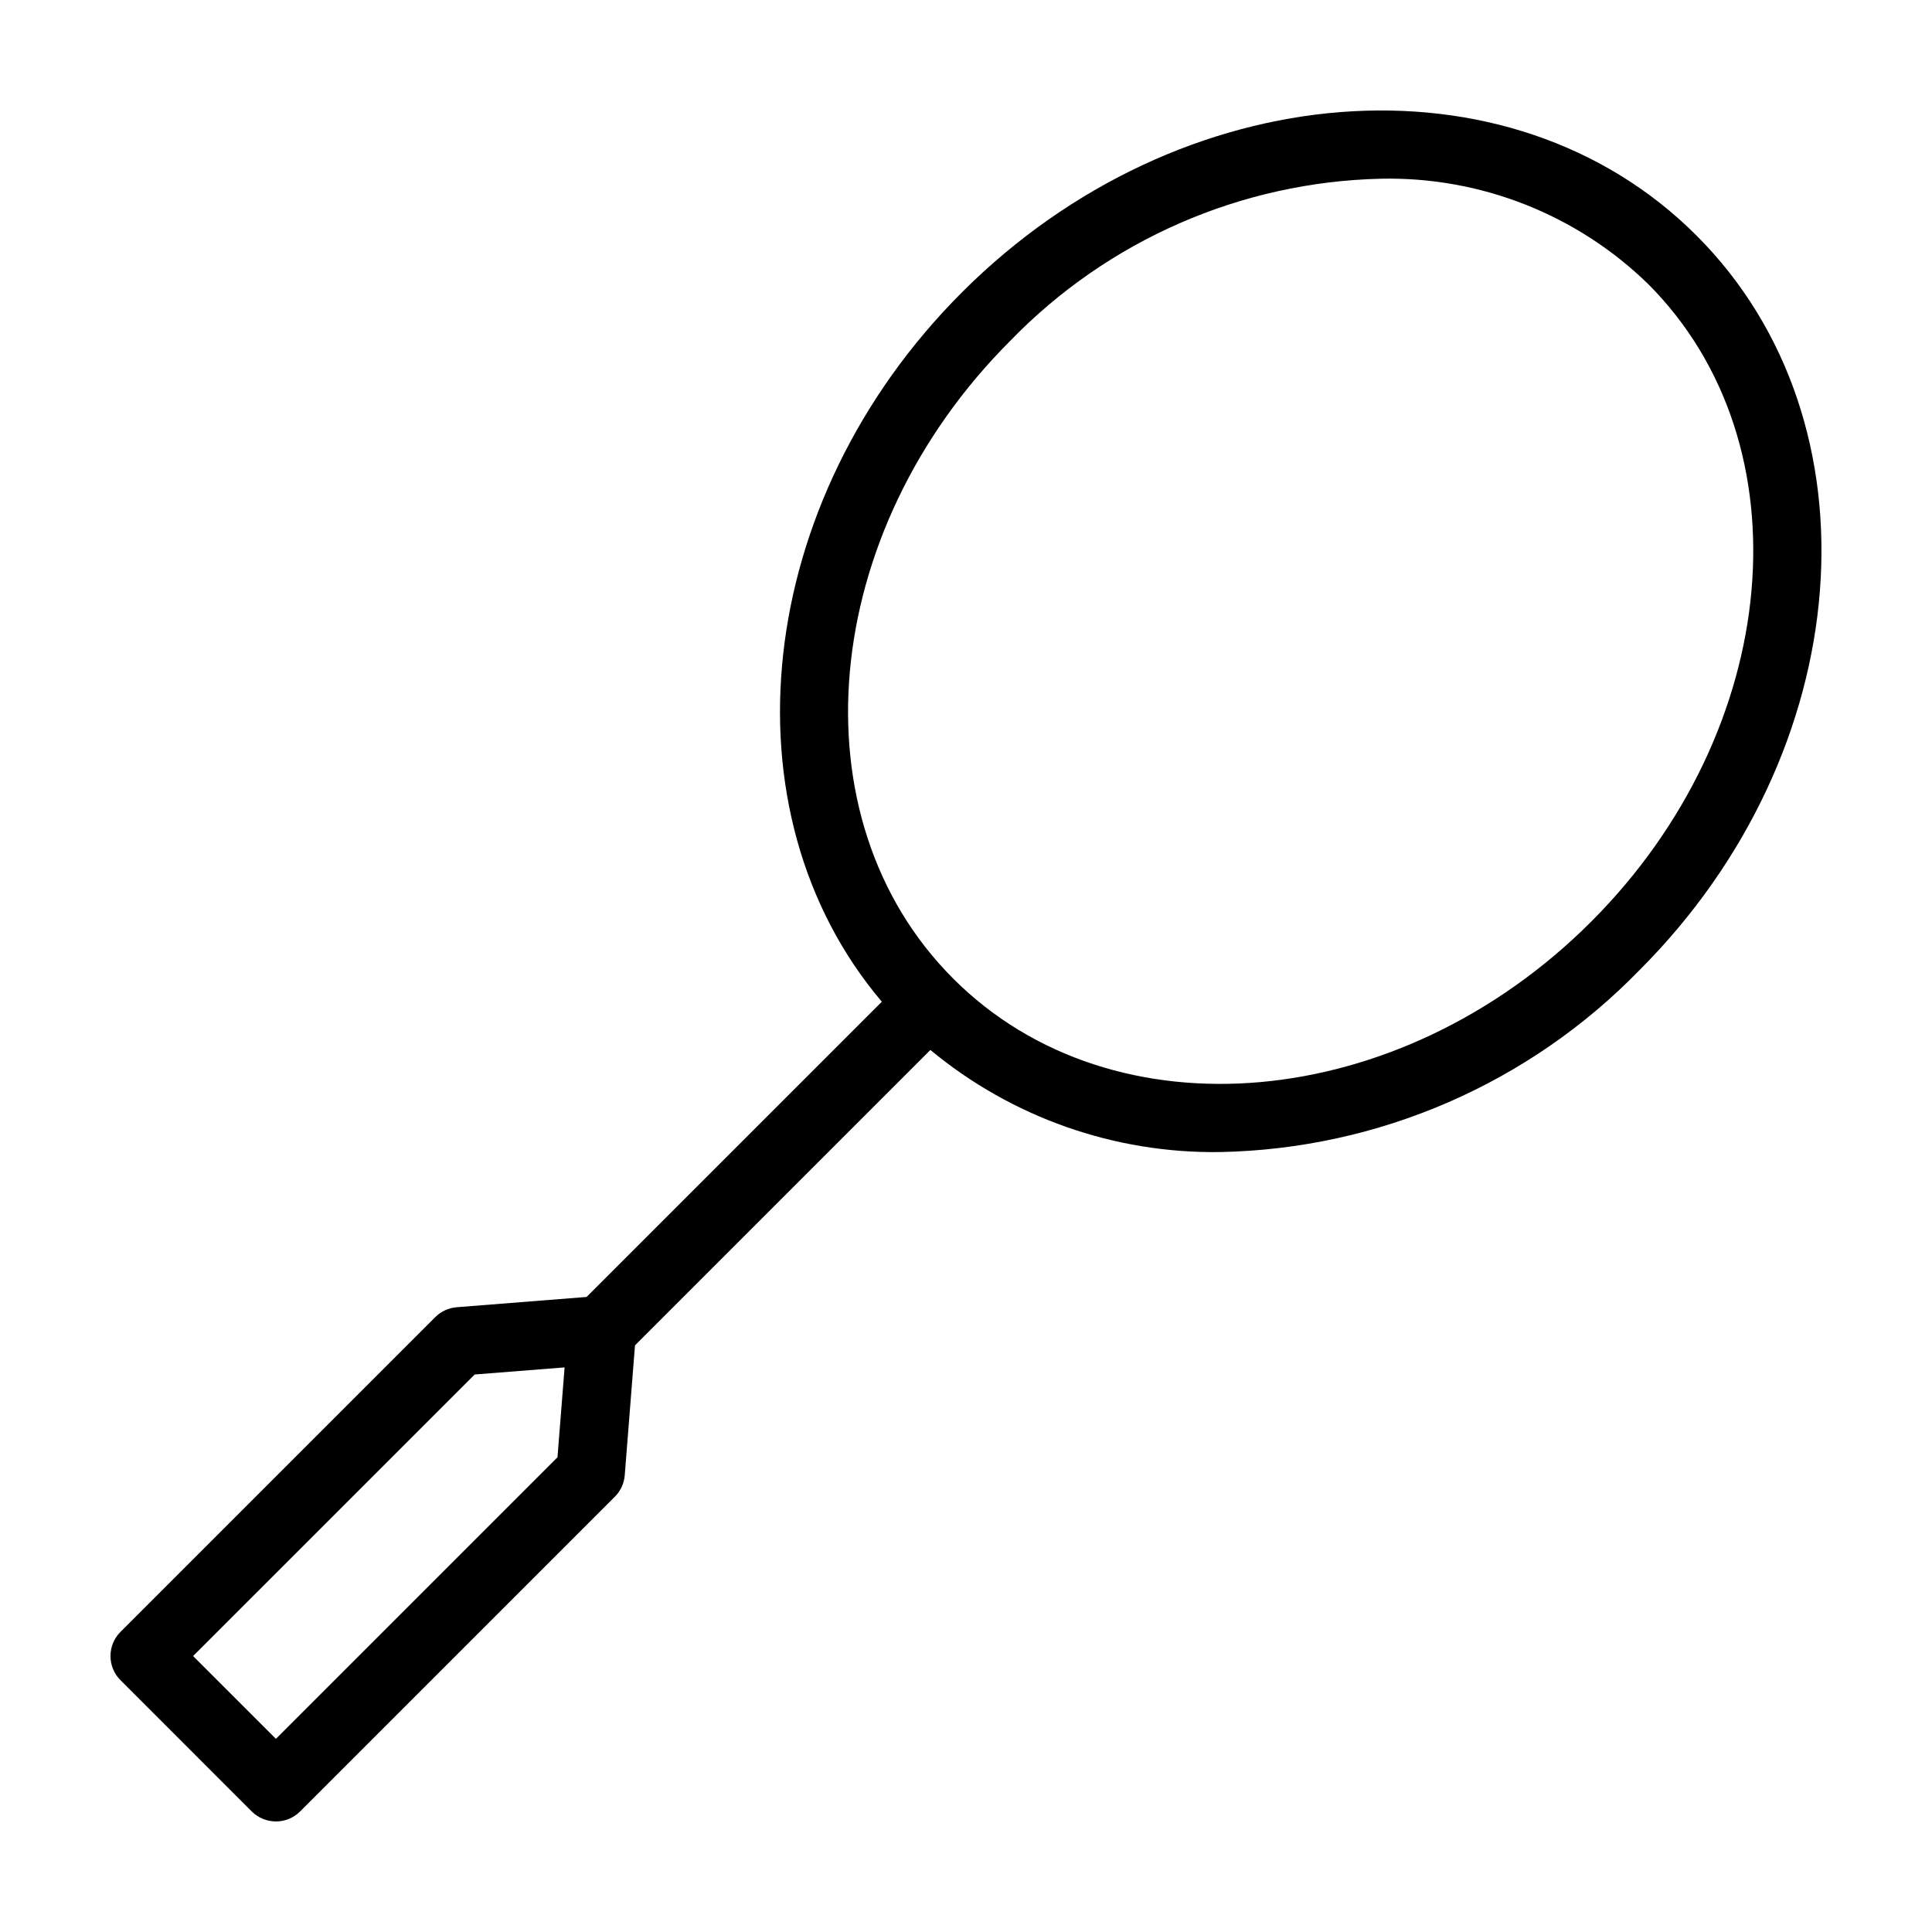 <?xml version="1.0" encoding="UTF-8"?>
<!-- Uploaded to: ICON Repo, www.iconrepo.com, Generator: ICON Repo Mixer Tools -->
<svg fill="#000000" width="800px" height="800px" version="1.1" viewBox="144 144 512 512" xmlns="http://www.w3.org/2000/svg">
 <path d="m398.9 221.5c-55.312 55.316-63.875 137.59-21.207 187.97l-78.238 78.238-34.414 2.719v0.004c-2.152 0.164-4.176 1.098-5.703 2.625l-83.398 83.398c-3.543 3.539-3.543 9.281 0 12.824l34.77 34.773v-0.004c1.699 1.703 4.008 2.656 6.414 2.656s4.711-0.953 6.414-2.656l83.402-83.398c1.523-1.527 2.457-3.547 2.625-5.699l2.715-34.414 78.285-78.285c21.551 17.871 48.773 27.465 76.766 27.055 41.961-0.805 81.906-18.129 111.16-48.219 57.832-57.836 64.605-145.17 15.09-194.68-49.516-49.52-136.85-42.746-194.68 15.09zm-107.16 308.69-74.621 74.621-21.945-21.941 74.625-74.617 23.824-1.879zm273.92-141.92c-50.758 50.758-126.59 57.531-169.03 15.09-42.441-42.445-35.672-118.27 15.09-169.03 25.848-26.691 61.164-42.129 98.309-42.969 26.355-0.551 51.832 9.492 70.719 27.879 42.441 42.445 35.672 118.27-15.09 169.03z"/>
</svg>